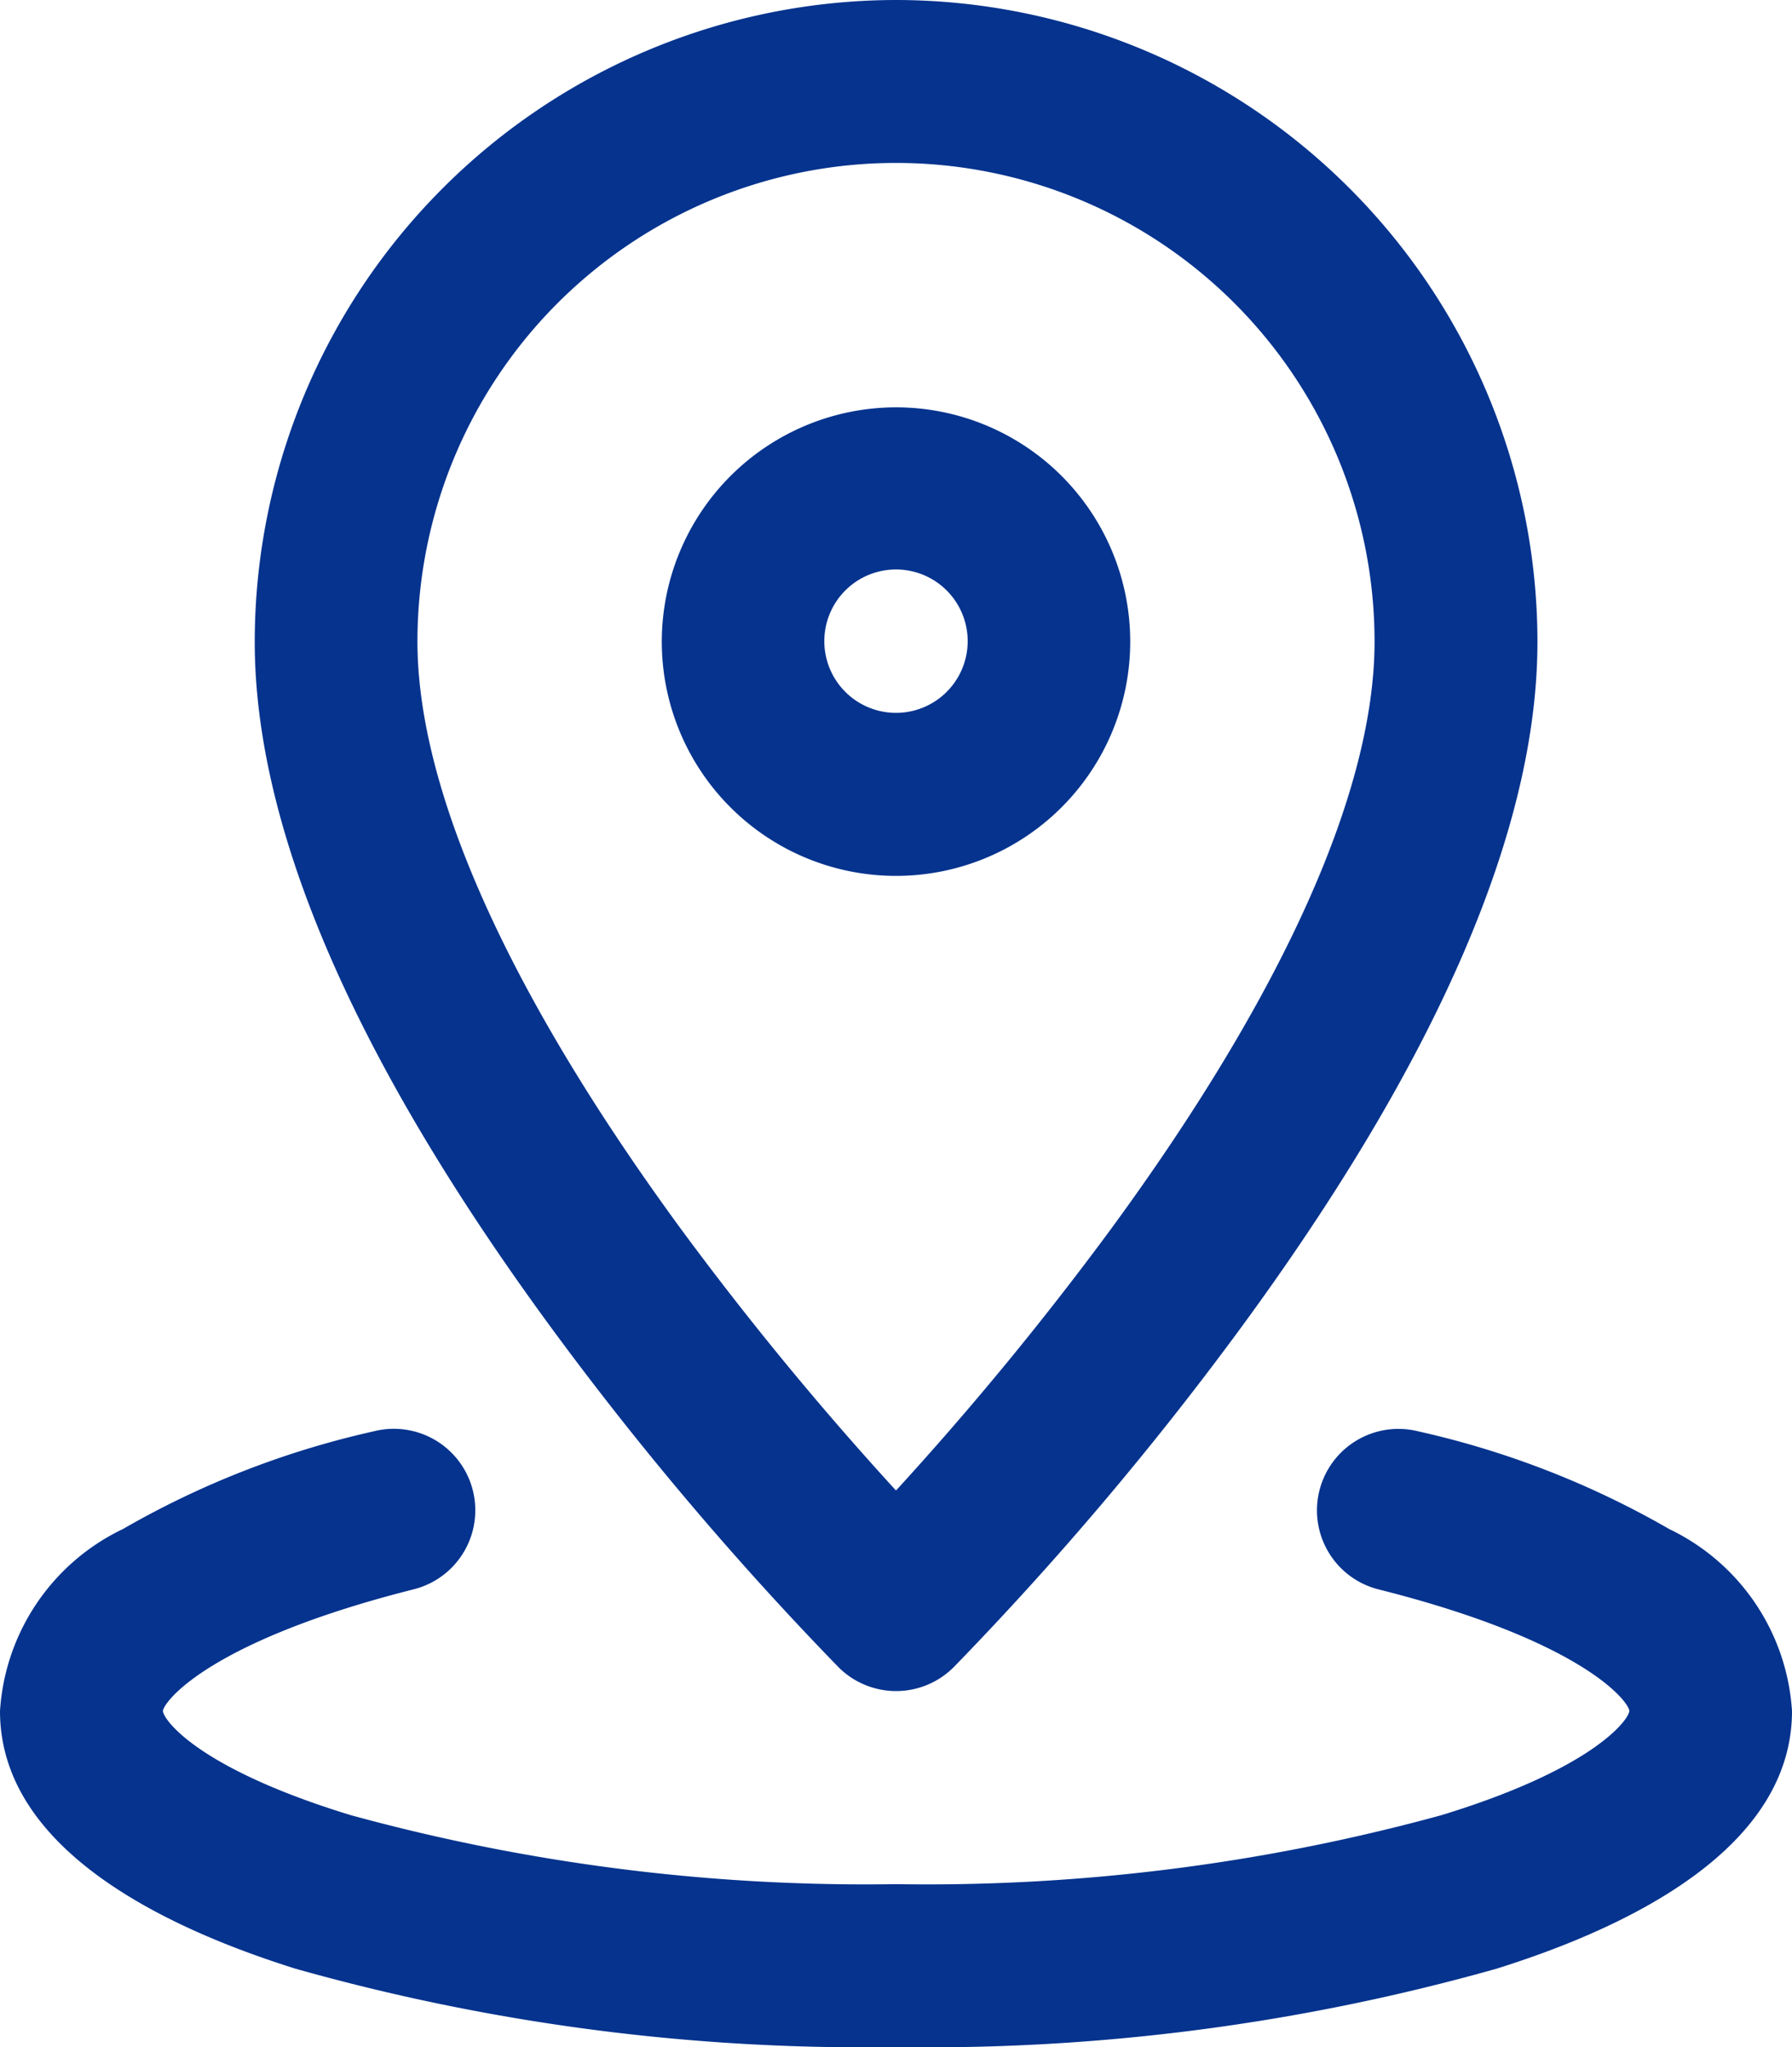 <svg xmlns="http://www.w3.org/2000/svg" width="20" height="22.841" viewBox="0 0 20 22.841">
  <g id="グループ_1373" data-name="グループ 1373" transform="translate(-13 -14.938)">
    <path id="パス_292" data-name="パス 292" d="M23.284,14.938A7.167,7.167,0,0,1,30.443,22.1c0,2.083-1.111,4.653-3.3,7.64a36.086,36.086,0,0,1-3.215,3.8.909.909,0,0,1-1.286,0,36.086,36.086,0,0,1-3.215-3.8c-2.19-2.987-3.3-5.557-3.3-7.64A7.167,7.167,0,0,1,23.284,14.938Zm0,16.631a35.716,35.716,0,0,0,2.406-2.927c1.92-2.622,2.935-4.886,2.935-6.545a5.341,5.341,0,1,0-10.682,0c0,1.664,1.02,3.934,2.949,6.565A35.681,35.681,0,0,0,23.284,31.569Z" transform="translate(-0.284)" fill="#05338e"/>
    <path id="楕円形_59" data-name="楕円形 59" d="M1.614-1A2.614,2.614,0,1,1-1,1.614,2.617,2.617,0,0,1,1.614-1Zm0,3.409a.8.8,0,1,0-.8-.8A.8.8,0,0,0,1.614,2.409Z" transform="translate(21.386 20.483)" fill="#05338e"/>
    <path id="パス_293" data-name="パス 293" d="M23,39.373a23.368,23.368,0,0,1-6.7-.874c-1.505-.471-3.3-1.352-3.3-2.876a2.42,2.42,0,0,1,1.373-2.031,9.939,9.939,0,0,1,2.8-1.09.909.909,0,0,1,.445,1.763c-2.271.573-2.788,1.248-2.8,1.358.009.106.409.648,2.1,1.163A21.739,21.739,0,0,0,23,37.555a21.739,21.739,0,0,0,6.085-.769c1.687-.515,2.088-1.057,2.1-1.163-.008-.109-.525-.785-2.8-1.357a.909.909,0,1,1,.445-1.763,9.939,9.939,0,0,1,2.8,1.09A2.42,2.42,0,0,1,33,35.623c0,1.524-1.794,2.405-3.3,2.876A23.368,23.368,0,0,1,23,39.373Z" transform="translate(0 -1.594)" fill="#05338e"/>
  </g>
</svg>
